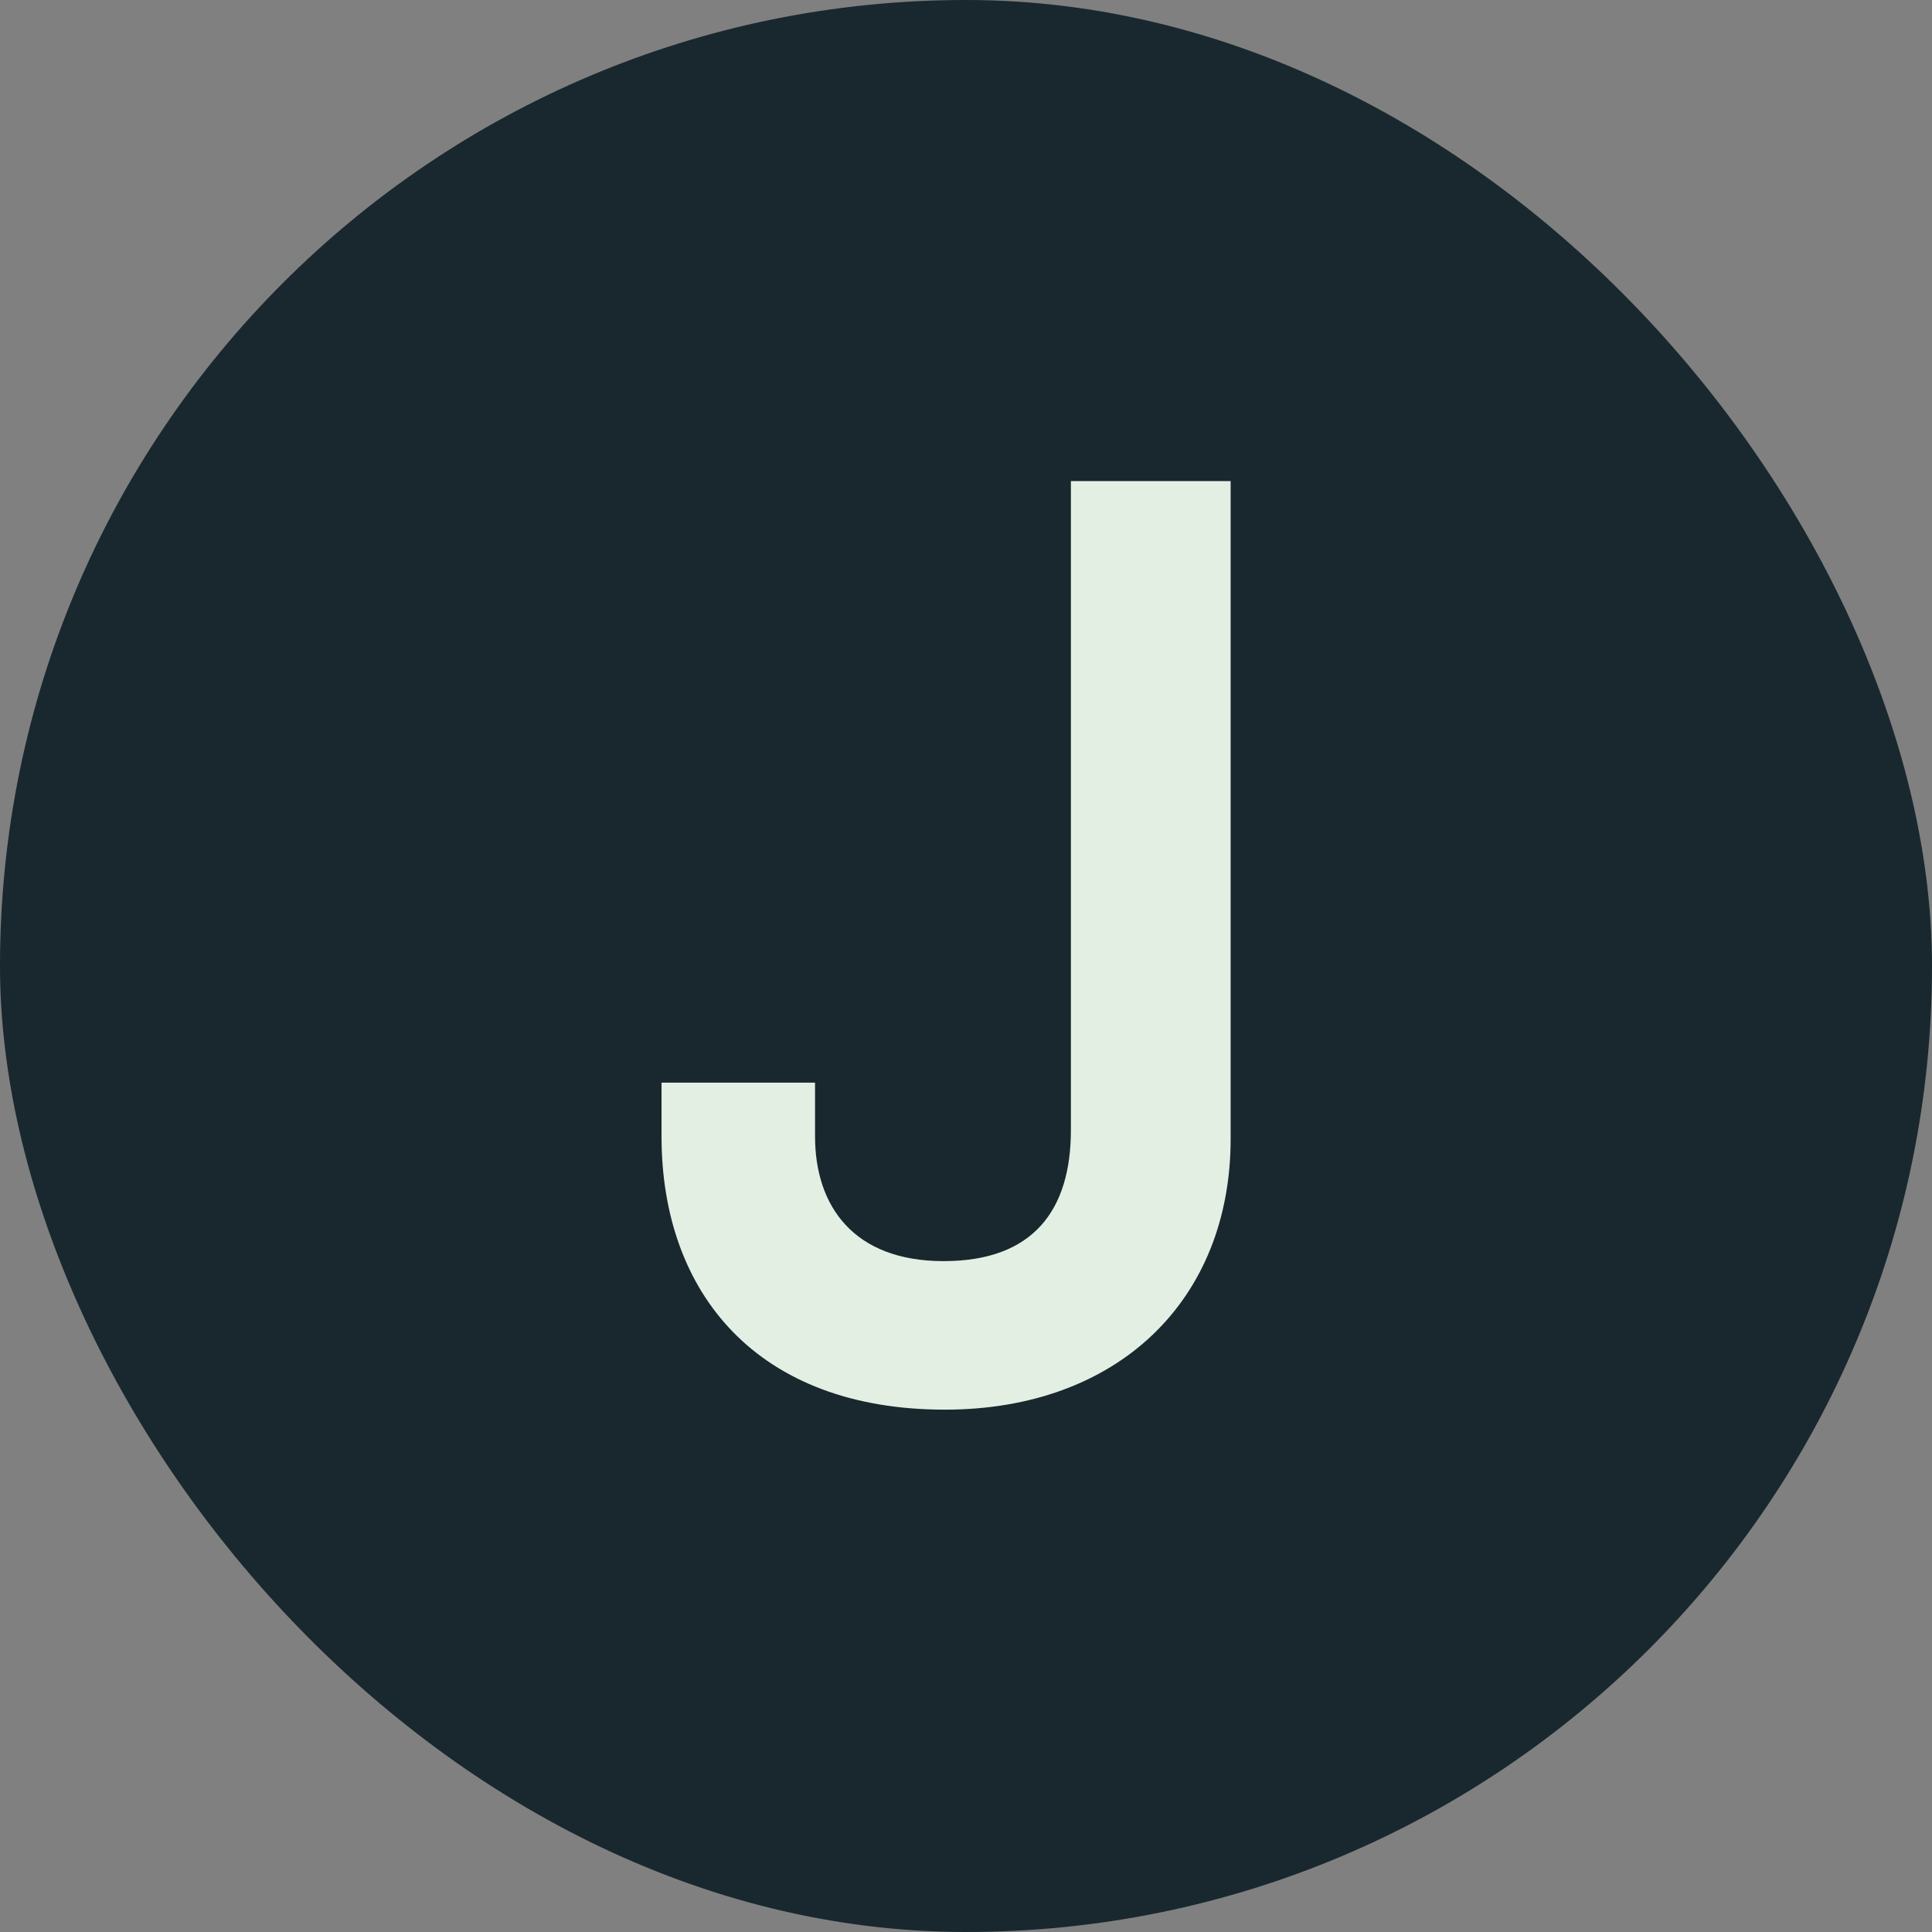 <svg width="256" height="256" viewBox="0 0 256 256" fill="none" xmlns="http://www.w3.org/2000/svg">
<rect x="0" y="0" width="256" height="256" fill="#808080" stroke="none"/>
<rect width="256" height="256" rx="128" fill="#18282E"/>
<path d="M87.656 150.569V143.458H107.997V150.569C107.997 159.83 113.124 167.106 125.031 167.106C136.937 167.106 141.899 160.326 141.899 149.742V63.748H163.066V150.9C163.066 172.233 148.183 186.786 125.196 186.786C100.39 186.786 87.656 171.406 87.656 150.569Z" fill="#E4EFE4"/>
</svg>
